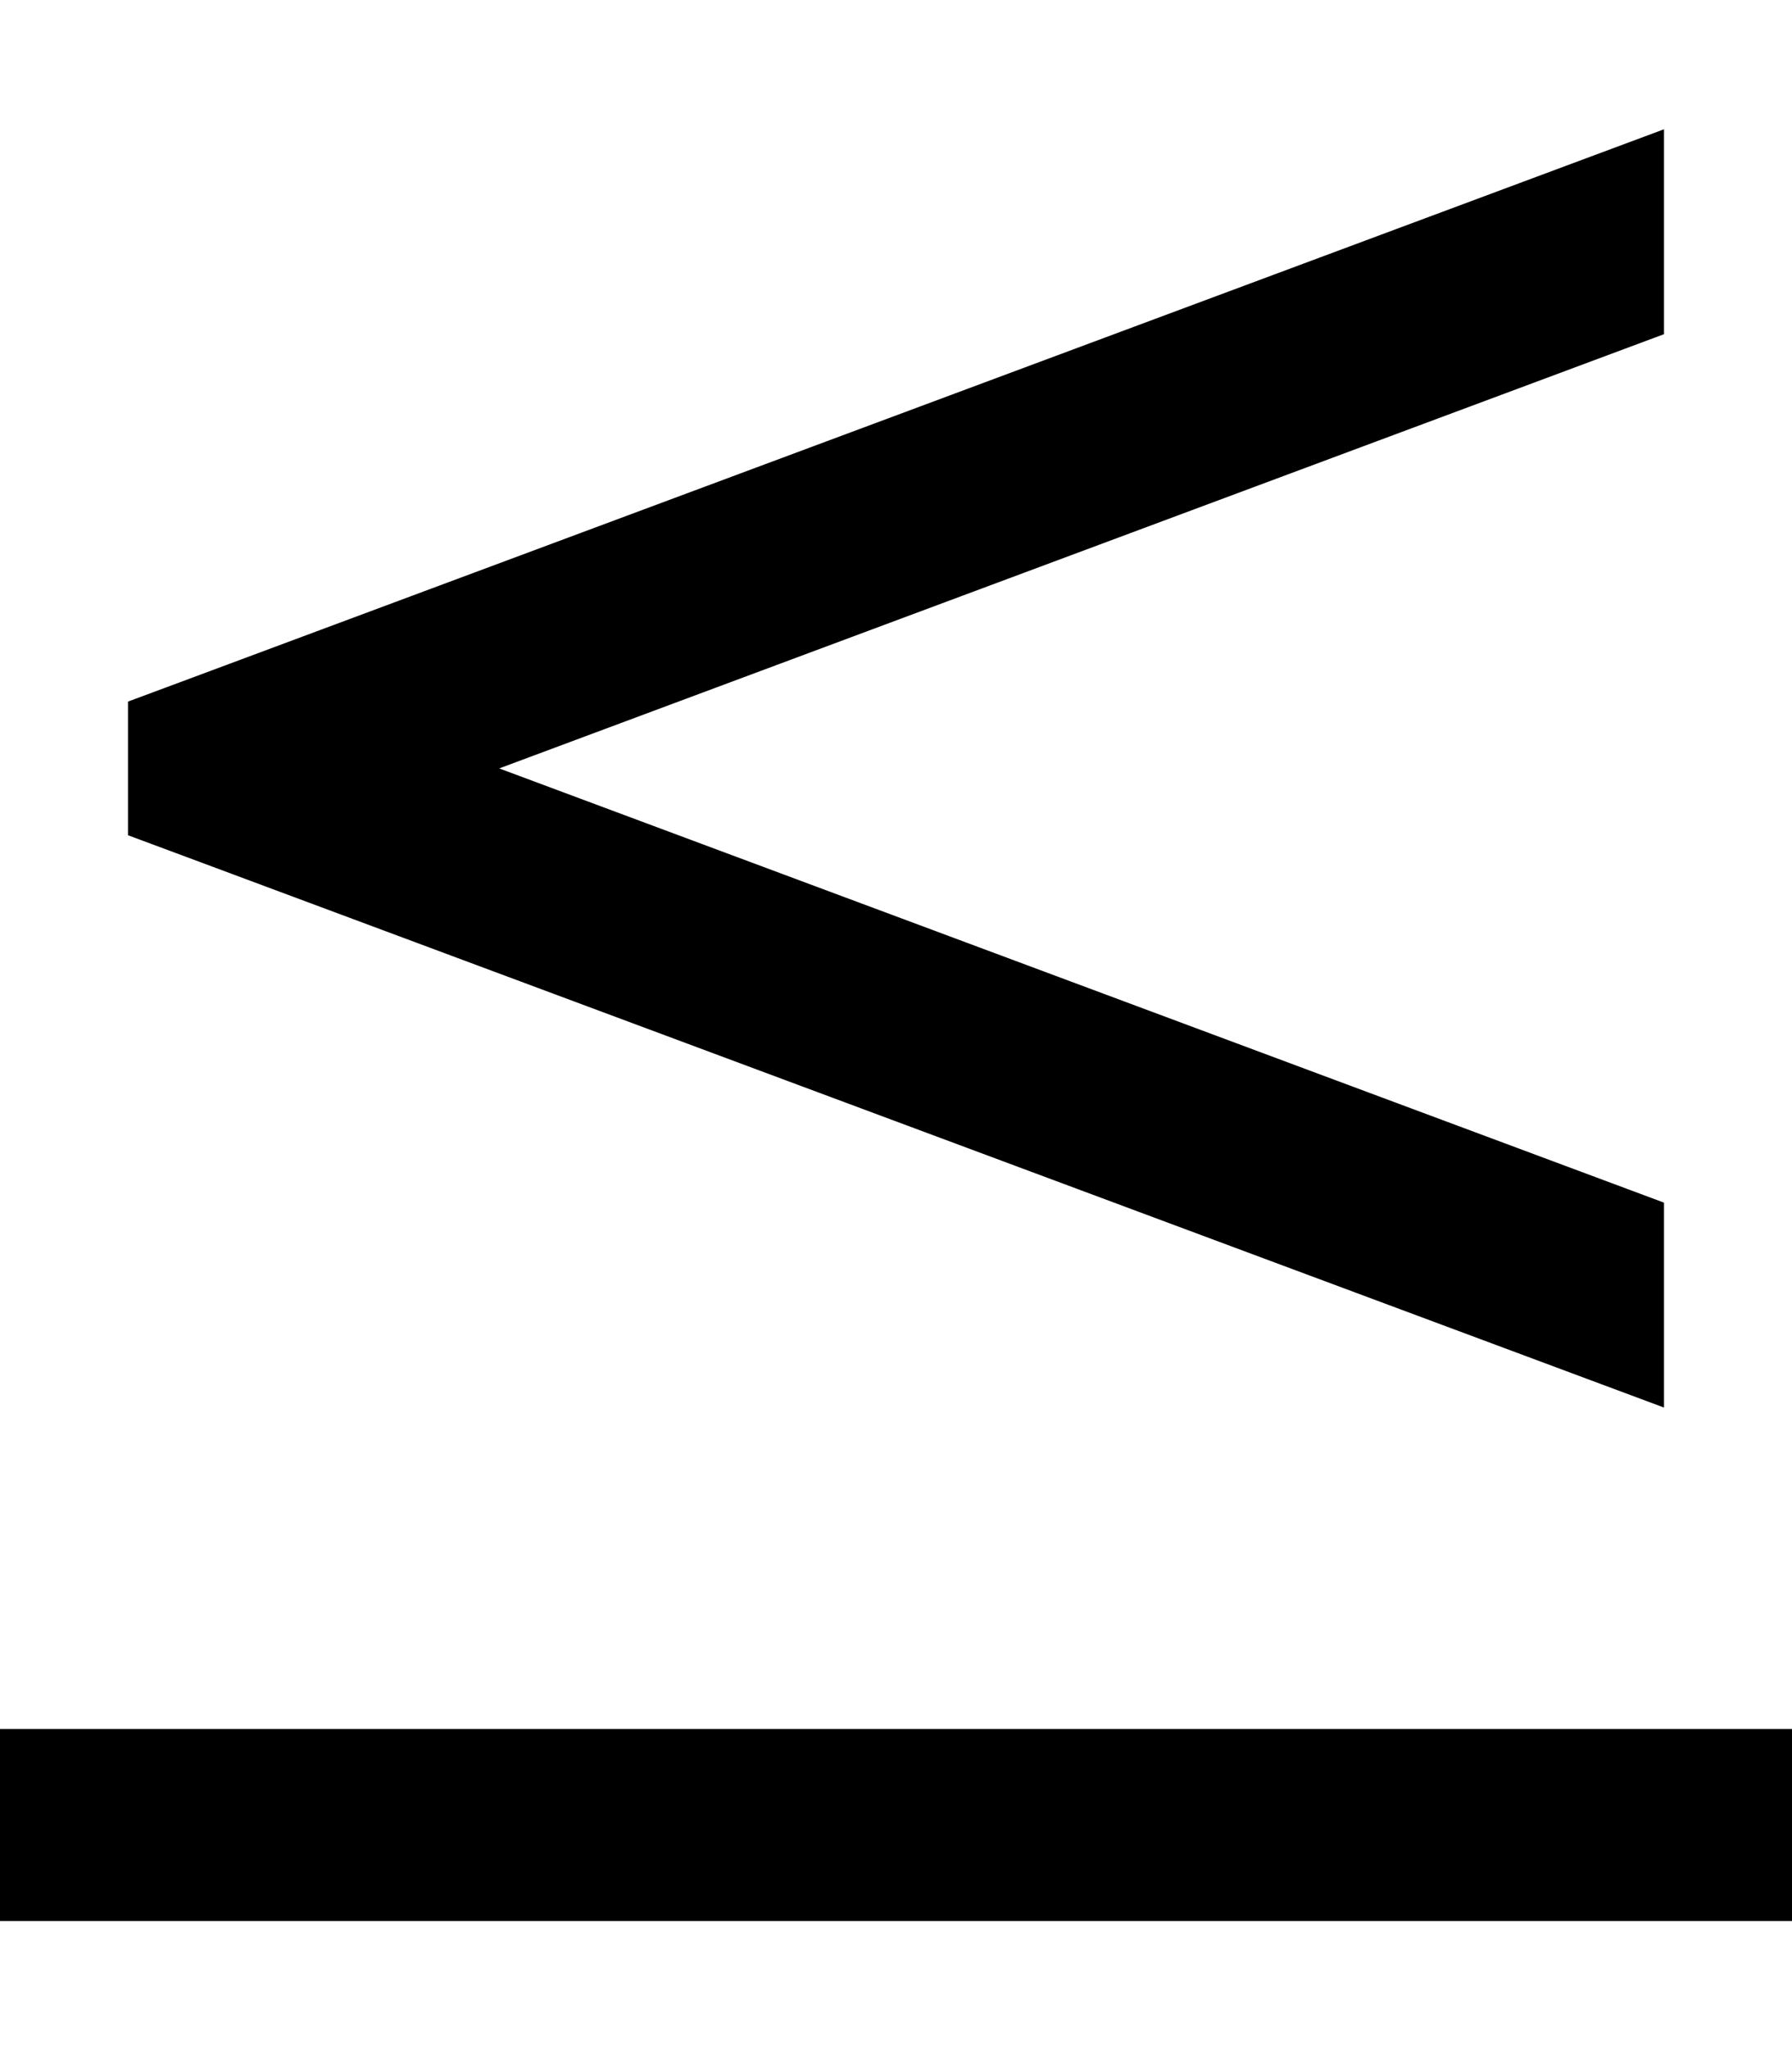 <svg xmlns="http://www.w3.org/2000/svg" viewBox="0 0 448 512"><!--! Font Awesome Pro 6.5.0 by @fontawesome - https://fontawesome.com License - https://fontawesome.com/license (Commercial License) Copyright 2023 Fonticons, Inc. --><path d="M47.6 169.5L416 32.3V83.5L124.8 192 416 300.5v51.2L47.6 214.5 32 208.7V175.3l15.6-5.8zM24 432H424h24v48H424 24 0V432H24z"/></svg>